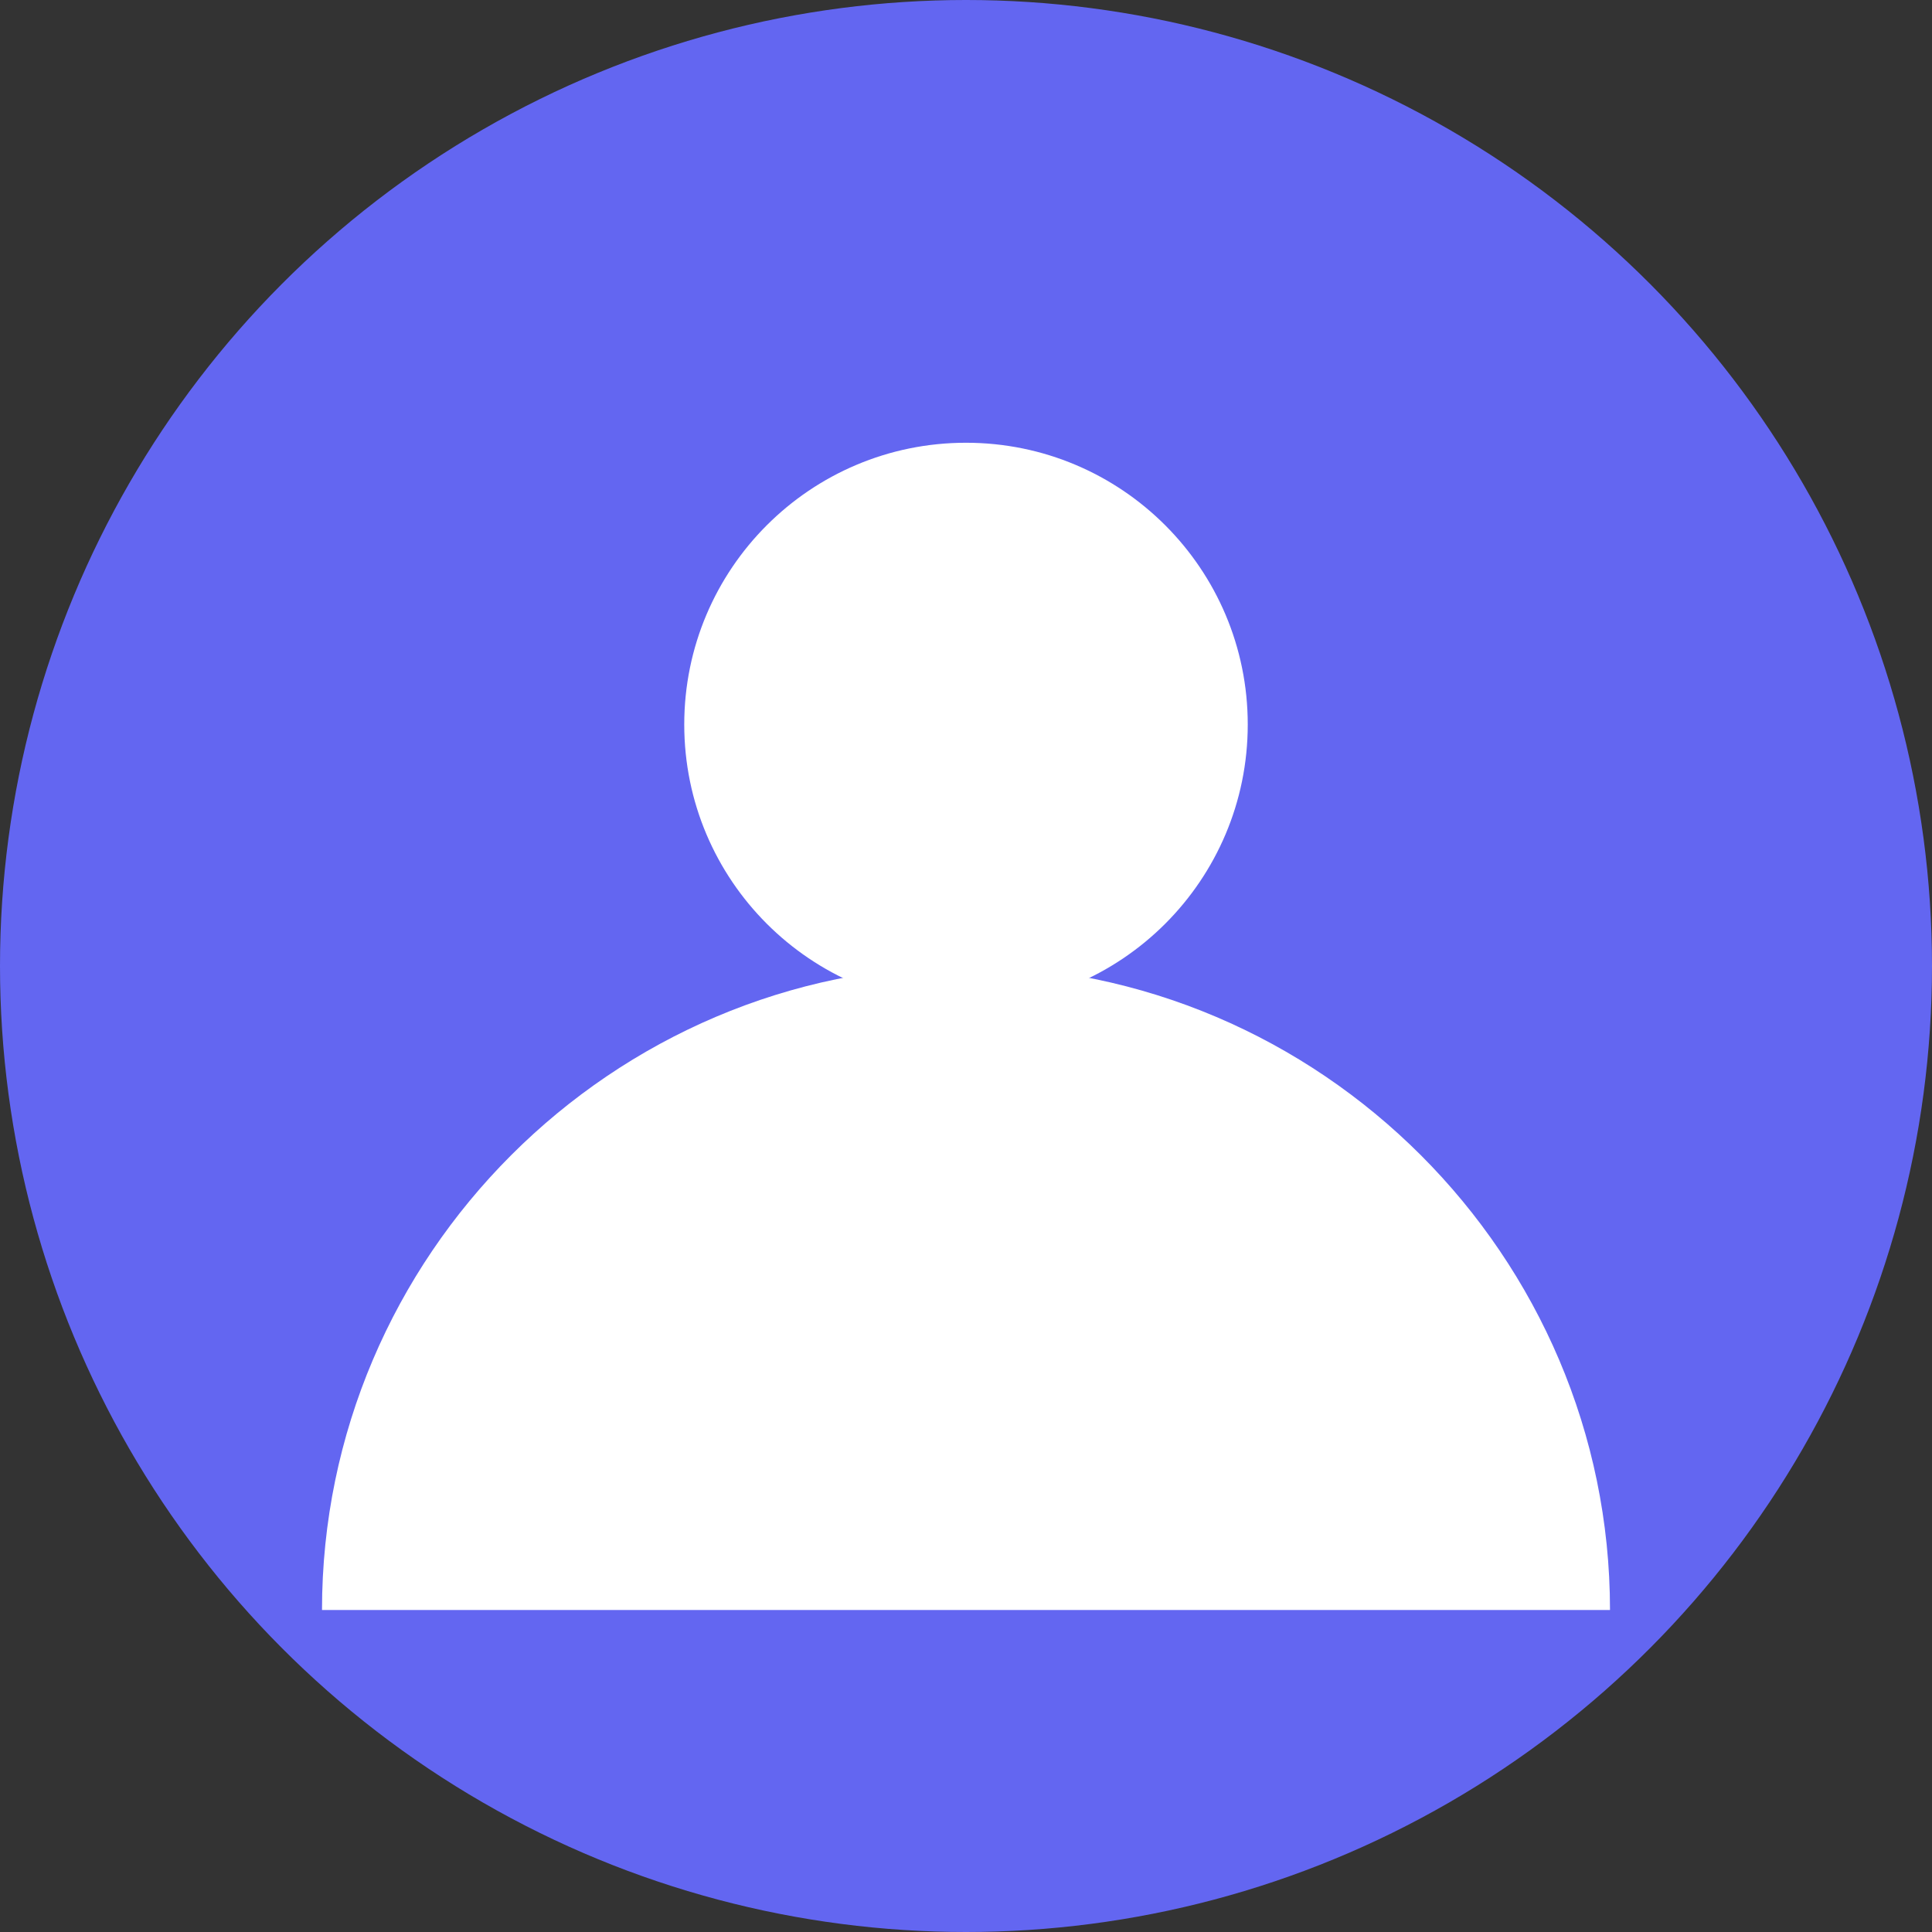 <svg xmlns="http://www.w3.org/2000/svg" viewBox="0 0 48 48" width="48" height="48">
  <rect x="0" y="0" width="48" height="48" fill="#333333" stroke="none"/>
  <circle cx="24" cy="24" r="24" fill="#6366f1"/>
  <circle cx="24" cy="18" r="7" fill="#fff"/>
  <path d="M8 40c0-8.8 7.2-16 16-16s16 7.2 16 16" fill="#fff"/>
</svg>